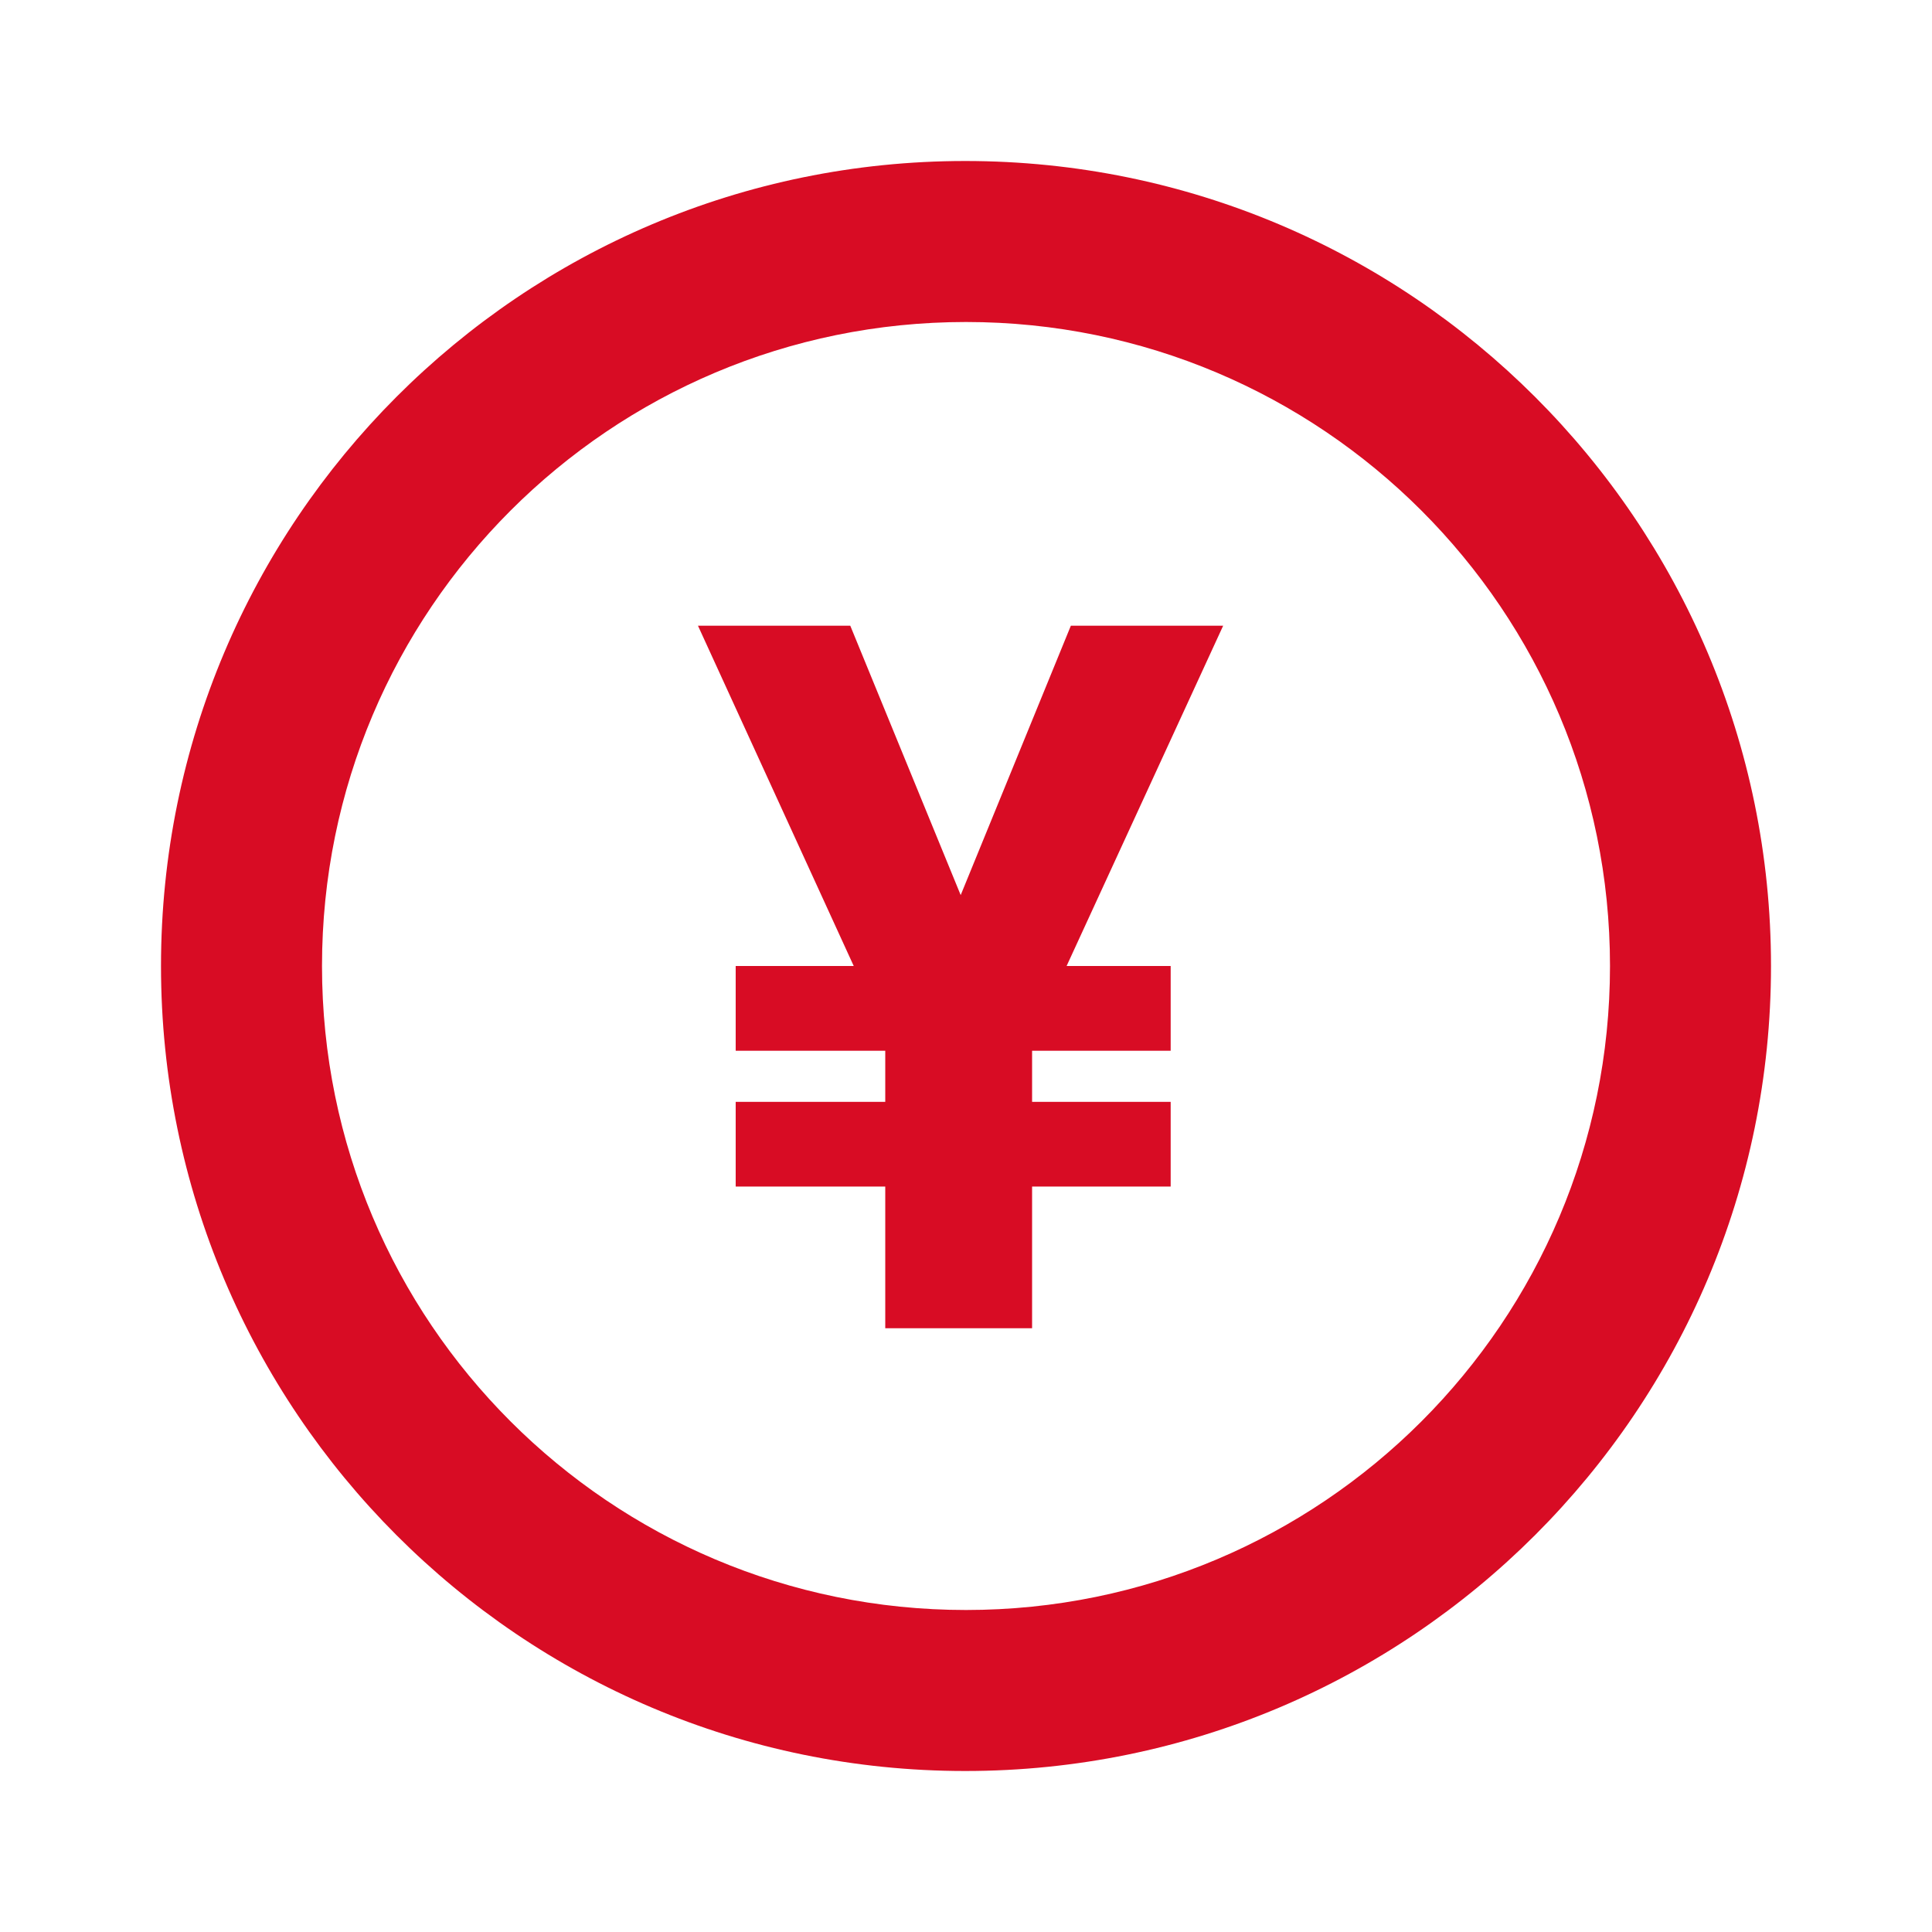 <svg width="48" height="48" viewBox="0 0 48 48" fill="none" xmlns="http://www.w3.org/2000/svg">
<path d="M21.125 15.546L24.73 24.341L22.233 26.233L17.341 15.546H21.125ZM23.043 24.256L26.605 15.546H30.389L25.472 26.233L23.043 24.256ZM25.642 23.812V33H21.994V23.812H25.642ZM29.085 24V26.105H18.278V24H29.085ZM29.085 27.375V29.48H18.278V27.375H29.085Z" fill="#D80C24"/>
<path d="M23.98 4C12.94 4 4 12.96 4 24C4 35.04 12.94 44 23.98 44C35.04 44 44 35.04 44 24C44 12.96 35.04 4 23.98 4ZM24 40C15.16 40 8 32.84 8 24C8 15.16 15.16 8 24 8C32.84 8 40 15.16 40 24C40 32.84 32.84 40 24 40Z" fill="#D80C24"/>
</svg>
